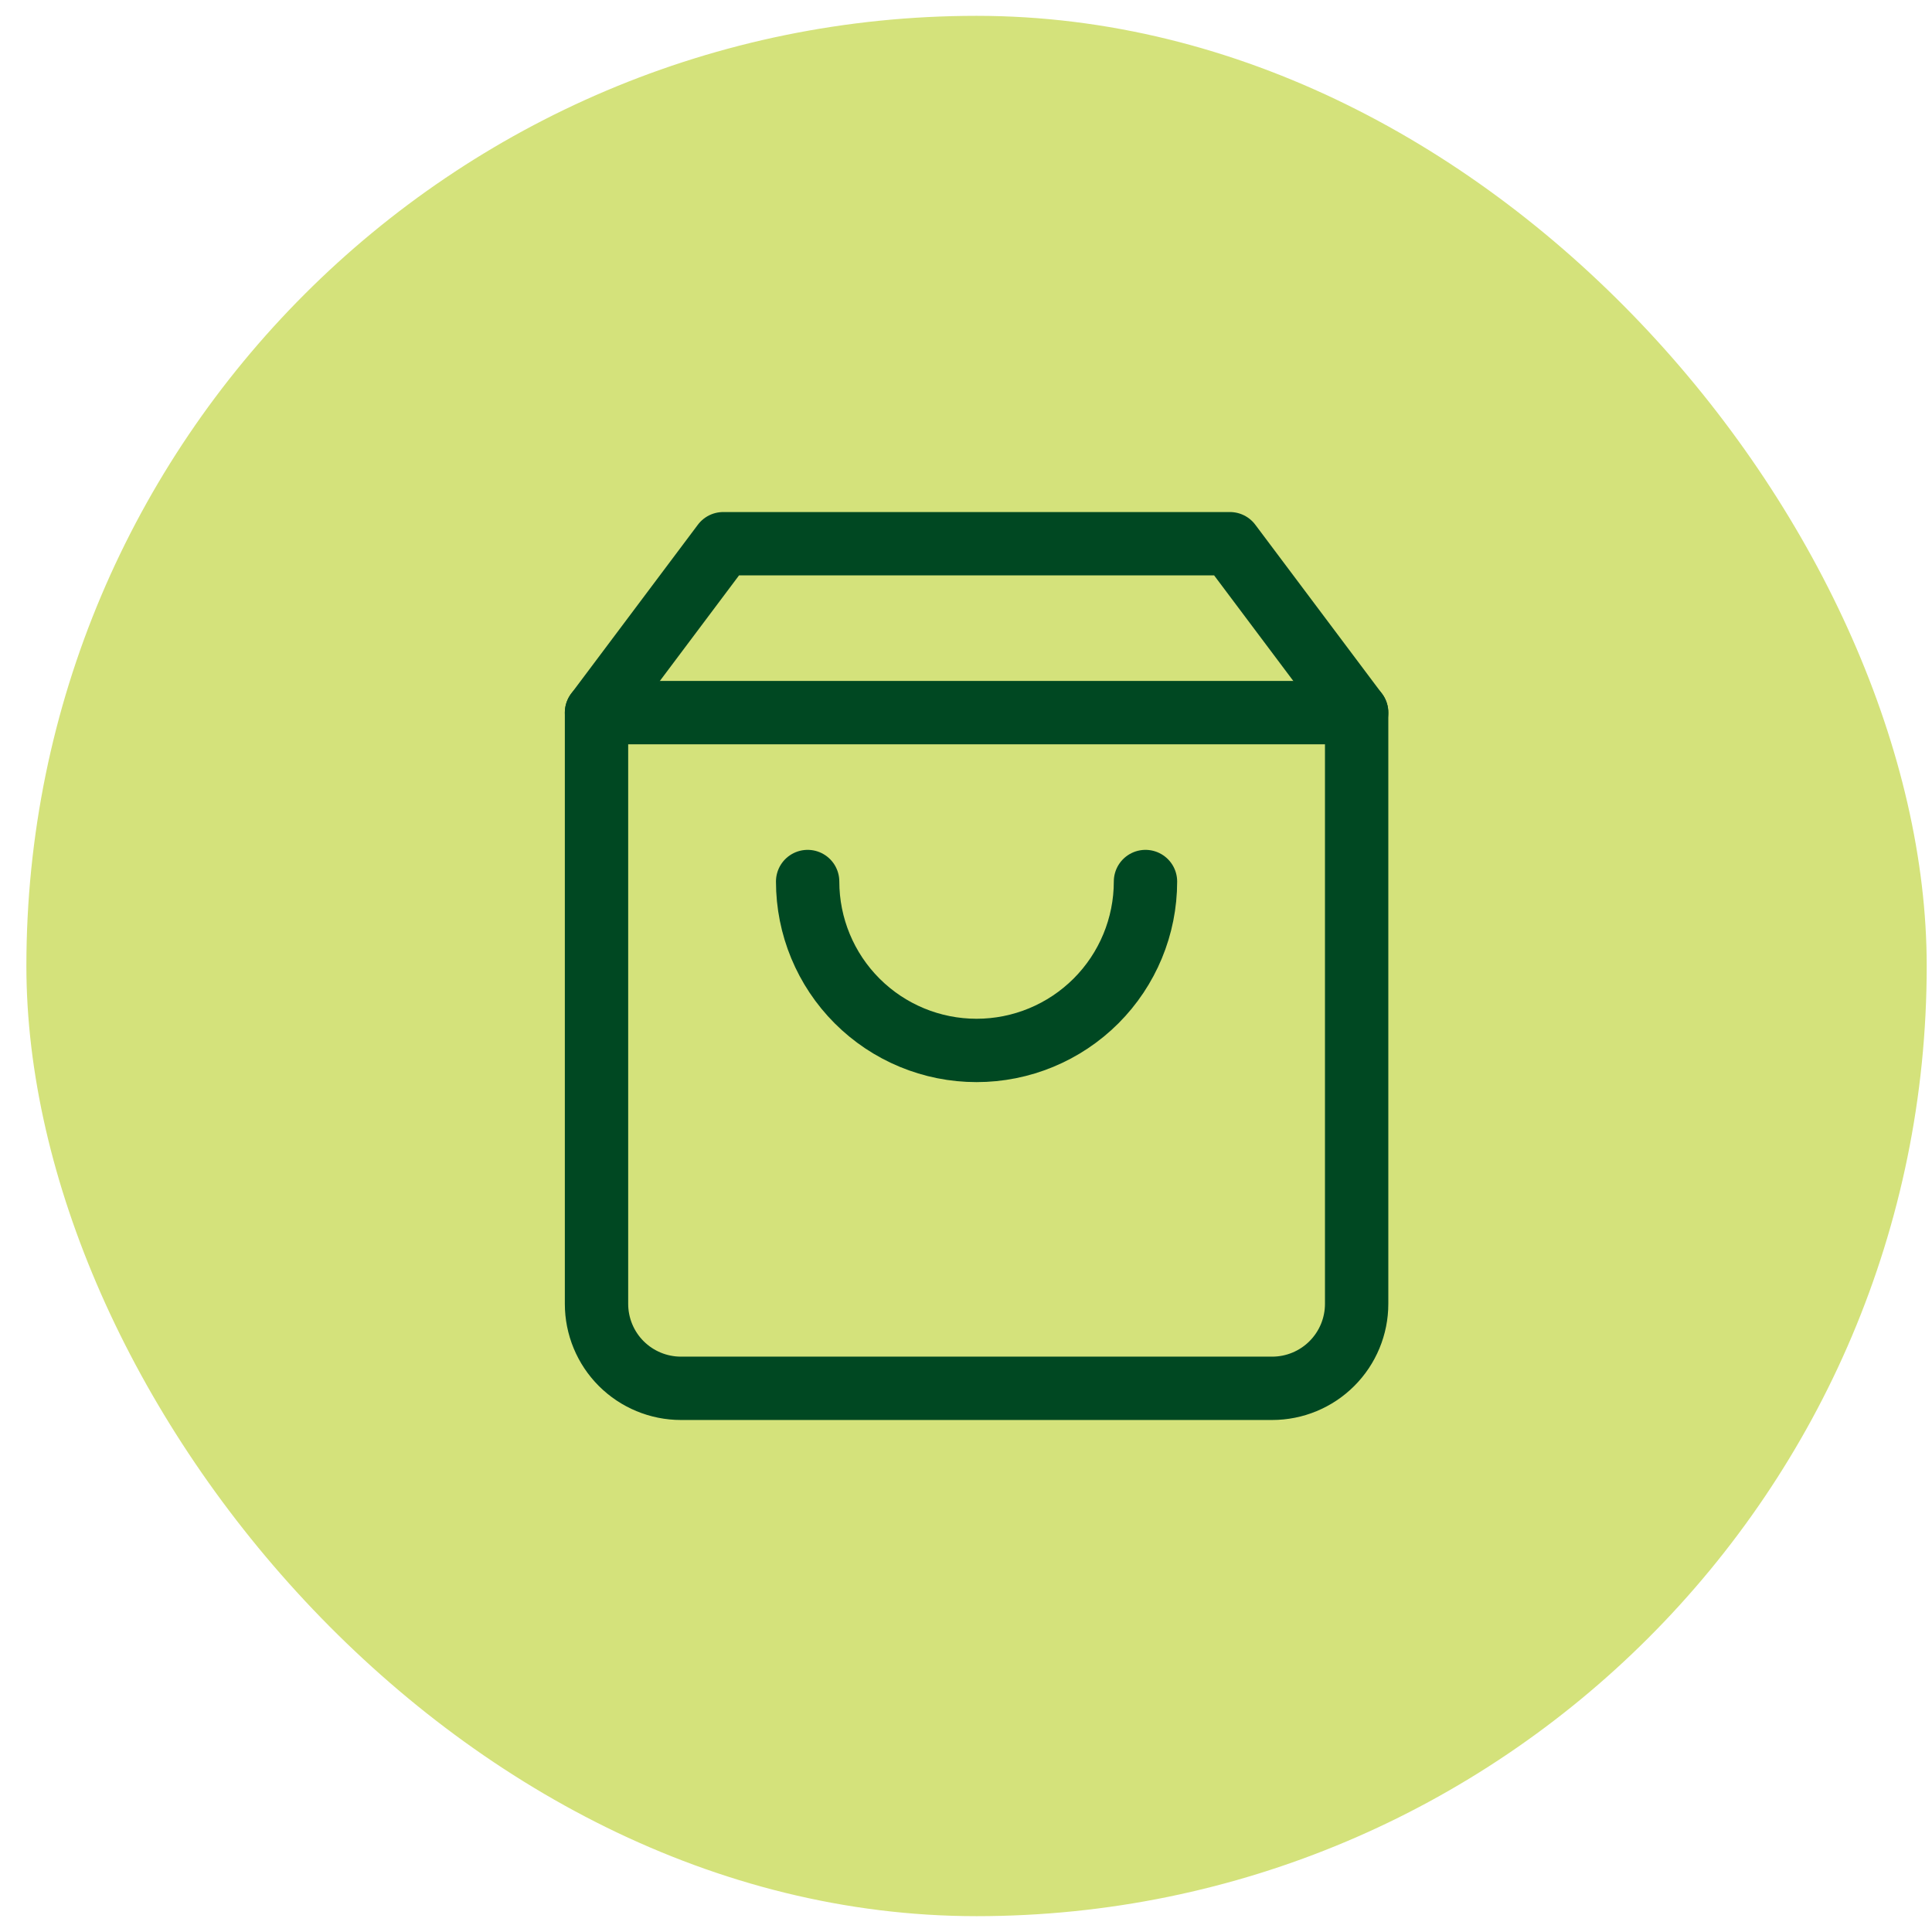<svg width="61" height="61" viewBox="0 0 61 61" fill="none" xmlns="http://www.w3.org/2000/svg">
<rect x="0.833" y="0.5" width="60" height="60" rx="30" fill="#D4E27B"/>
<path d="M22.834 17.167L18.834 22.5V41.167C18.834 41.874 19.114 42.553 19.614 43.053C20.115 43.553 20.793 43.834 21.5 43.834H40.167C40.874 43.834 41.552 43.553 42.052 43.053C42.553 42.553 42.834 41.874 42.834 41.167V22.5L38.834 17.167H22.834Z" fill="#D4E27B" stroke="#004822" stroke-width="2" stroke-linecap="round" stroke-linejoin="round"/>
<path d="M36.167 27.833C36.167 29.247 35.605 30.604 34.605 31.604C33.604 32.604 32.248 33.166 30.833 33.166C29.419 33.166 28.062 32.604 27.062 31.604C26.062 30.604 25.5 29.247 25.5 27.833" stroke="#004822" stroke-width="2" stroke-linecap="round" stroke-linejoin="round"/>
<path d="M18.834 22.5H42.834" stroke="#004822" stroke-width="2" stroke-linecap="round" stroke-linejoin="round"/>
</svg>
